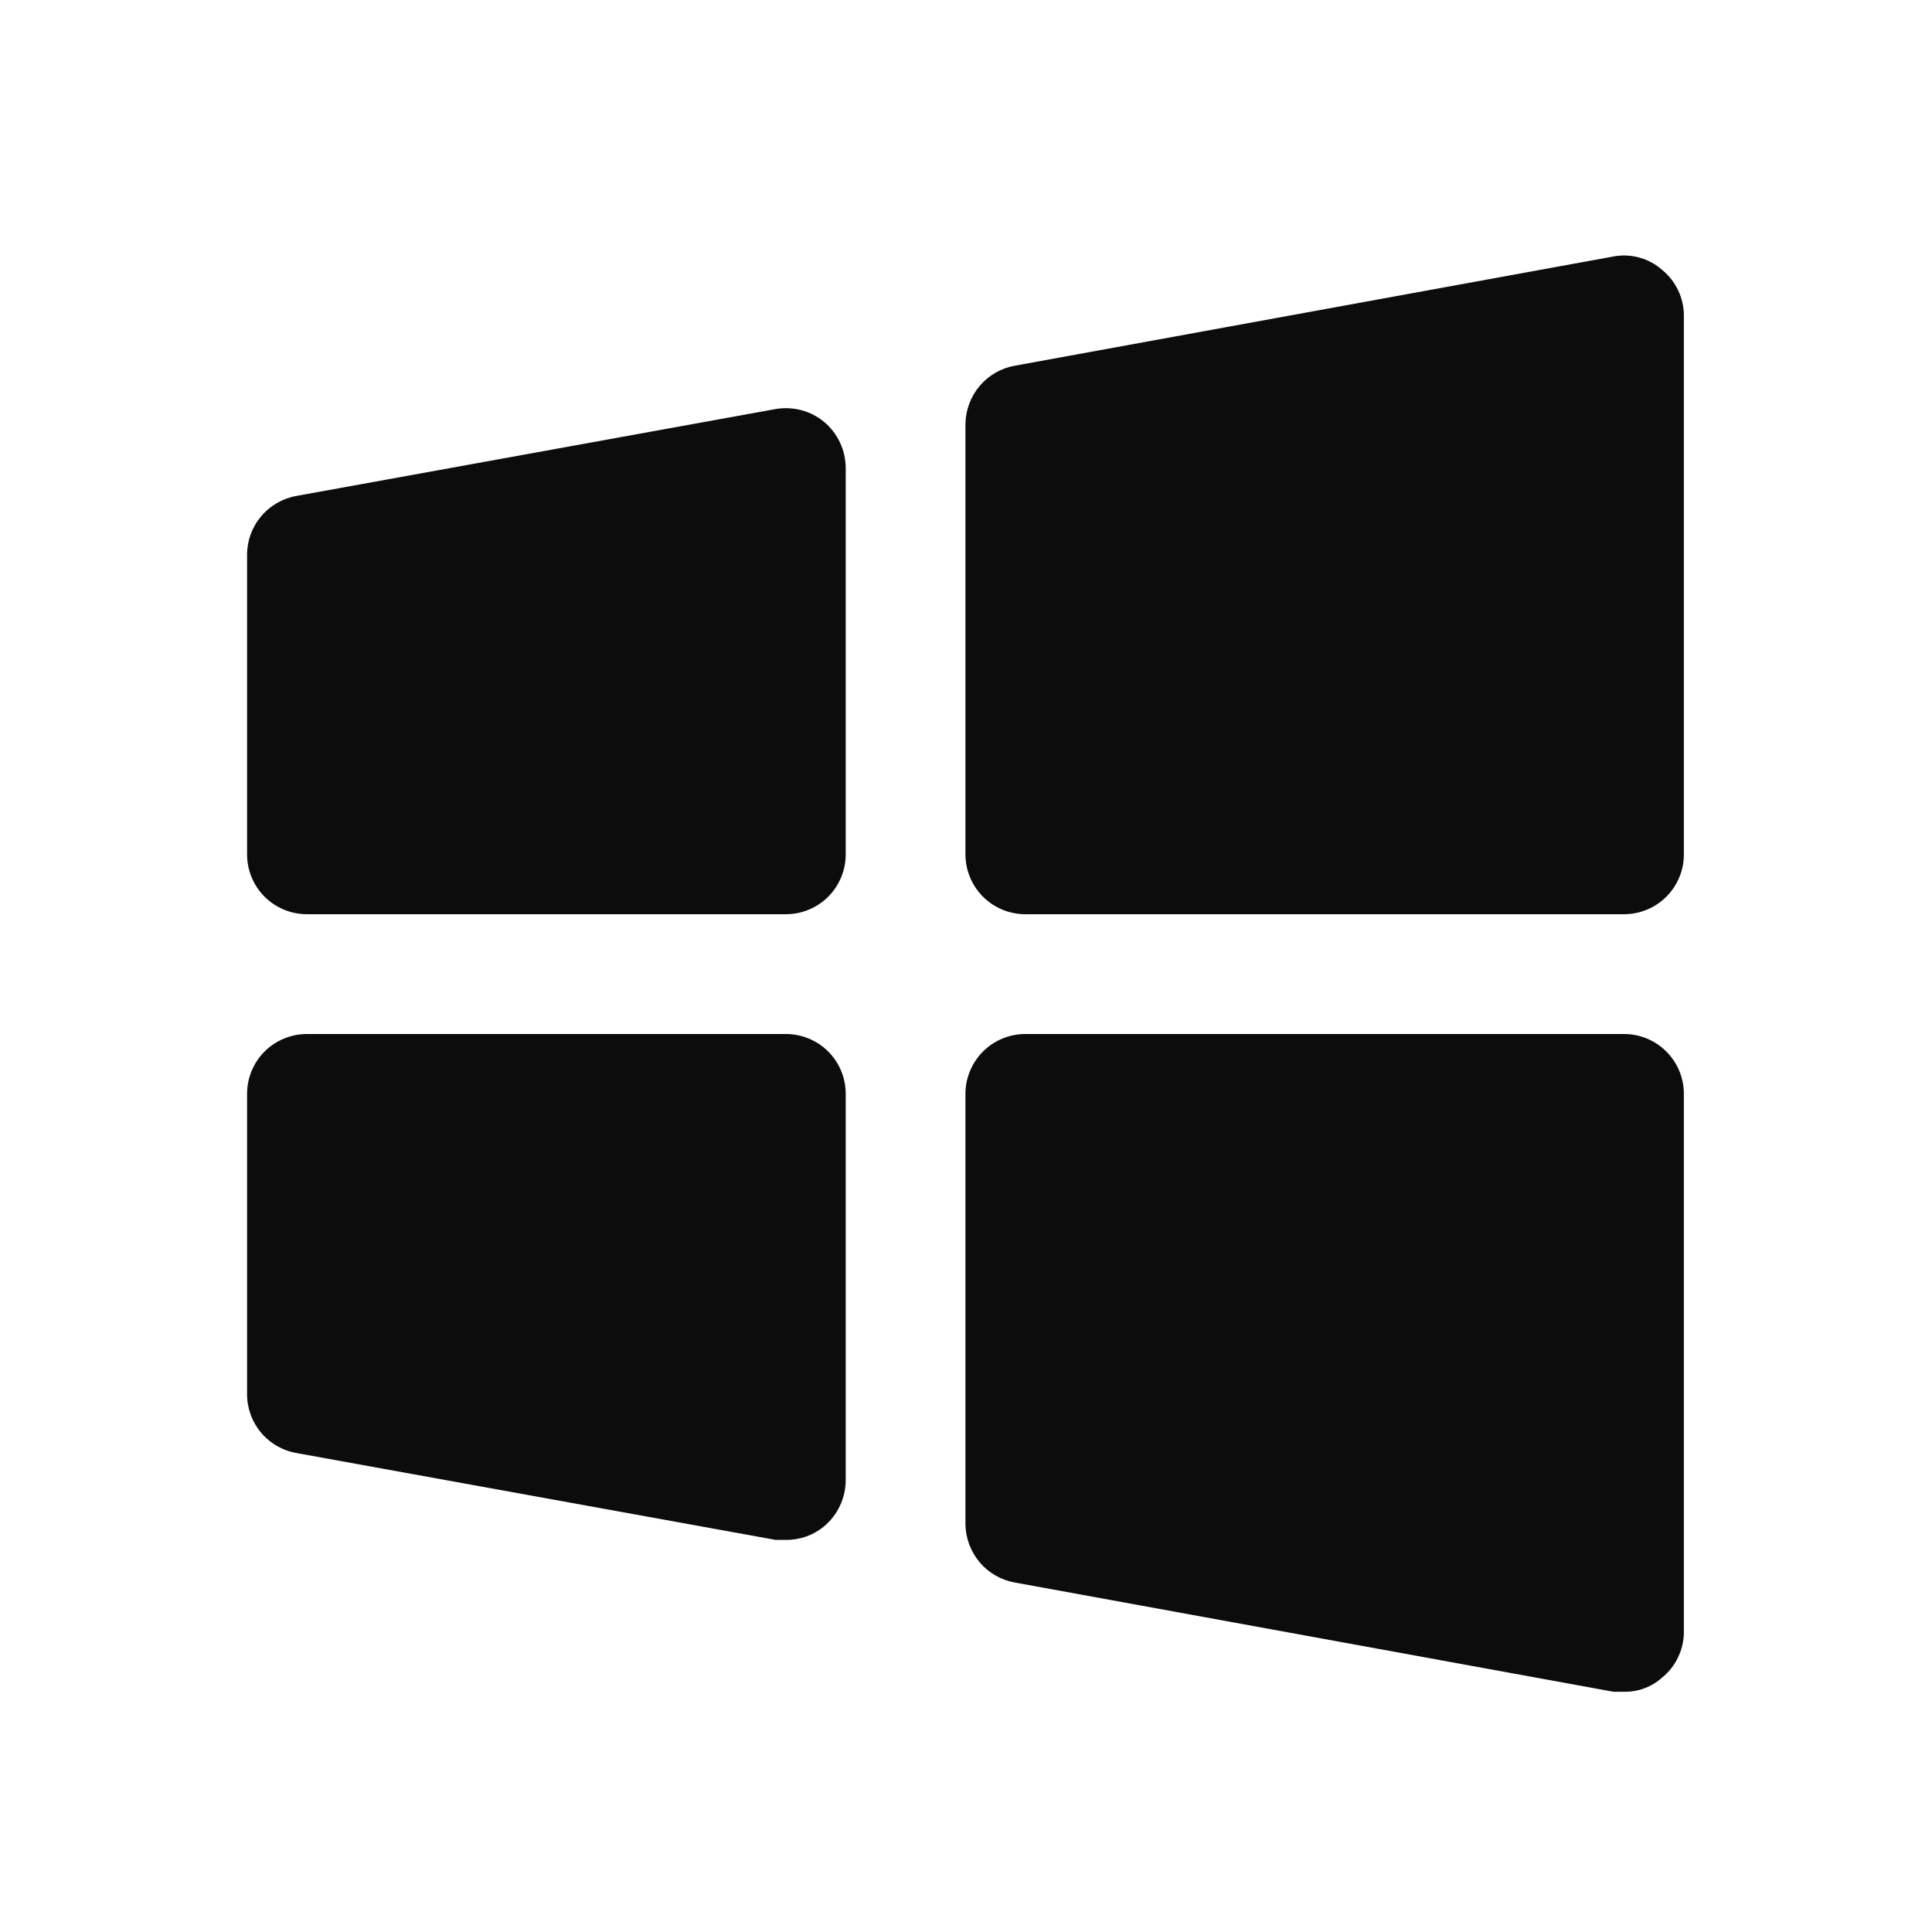 <svg width="35" height="35" viewBox="0 0 35 35" fill="none" xmlns="http://www.w3.org/2000/svg">
<path d="M15.321 19.816V26.811C15.321 26.972 15.286 27.13 15.218 27.275C15.15 27.421 15.051 27.549 14.928 27.652C14.734 27.813 14.489 27.9 14.237 27.896H14.047L5.37 26.323C5.117 26.278 4.887 26.145 4.723 25.946C4.559 25.747 4.472 25.497 4.476 25.239V19.816C4.476 19.528 4.59 19.253 4.793 19.049C4.997 18.846 5.273 18.732 5.56 18.732H14.237C14.524 18.732 14.8 18.846 15.004 19.049C15.207 19.253 15.321 19.528 15.321 19.816ZM14.928 7.642C14.807 7.542 14.665 7.469 14.513 7.43C14.361 7.39 14.202 7.384 14.047 7.411L5.37 8.984C5.119 9.029 4.891 9.161 4.728 9.357C4.564 9.552 4.475 9.8 4.476 10.055V15.478C4.476 15.765 4.59 16.041 4.793 16.245C4.997 16.448 5.273 16.562 5.56 16.562H14.237C14.524 16.562 14.8 16.448 15.004 16.245C15.207 16.041 15.321 15.765 15.321 15.478V8.482C15.321 8.322 15.286 8.164 15.218 8.019C15.15 7.873 15.051 7.745 14.928 7.642ZM30.112 4.89C29.993 4.785 29.852 4.708 29.699 4.666C29.547 4.624 29.386 4.617 29.231 4.646L18.385 6.625C18.136 6.669 17.91 6.799 17.747 6.992C17.584 7.186 17.493 7.43 17.49 7.683V15.478C17.49 15.765 17.605 16.041 17.808 16.245C18.011 16.448 18.287 16.562 18.575 16.562H29.42C29.708 16.562 29.984 16.448 30.187 16.245C30.391 16.041 30.505 15.765 30.505 15.478V5.717C30.505 5.558 30.469 5.402 30.401 5.259C30.333 5.116 30.234 4.99 30.112 4.89ZM29.42 18.732H18.575C18.287 18.732 18.011 18.846 17.808 19.049C17.605 19.253 17.49 19.528 17.49 19.816V27.611C17.493 27.864 17.584 28.108 17.747 28.302C17.91 28.495 18.136 28.625 18.385 28.669L29.231 30.648H29.42C29.675 30.653 29.922 30.561 30.112 30.39C30.233 30.292 30.331 30.168 30.398 30.027C30.466 29.887 30.503 29.733 30.505 29.577V19.816C30.505 19.528 30.391 19.253 30.187 19.049C29.984 18.846 29.708 18.732 29.42 18.732Z" fill="#0D0C0C"/>
</svg>
